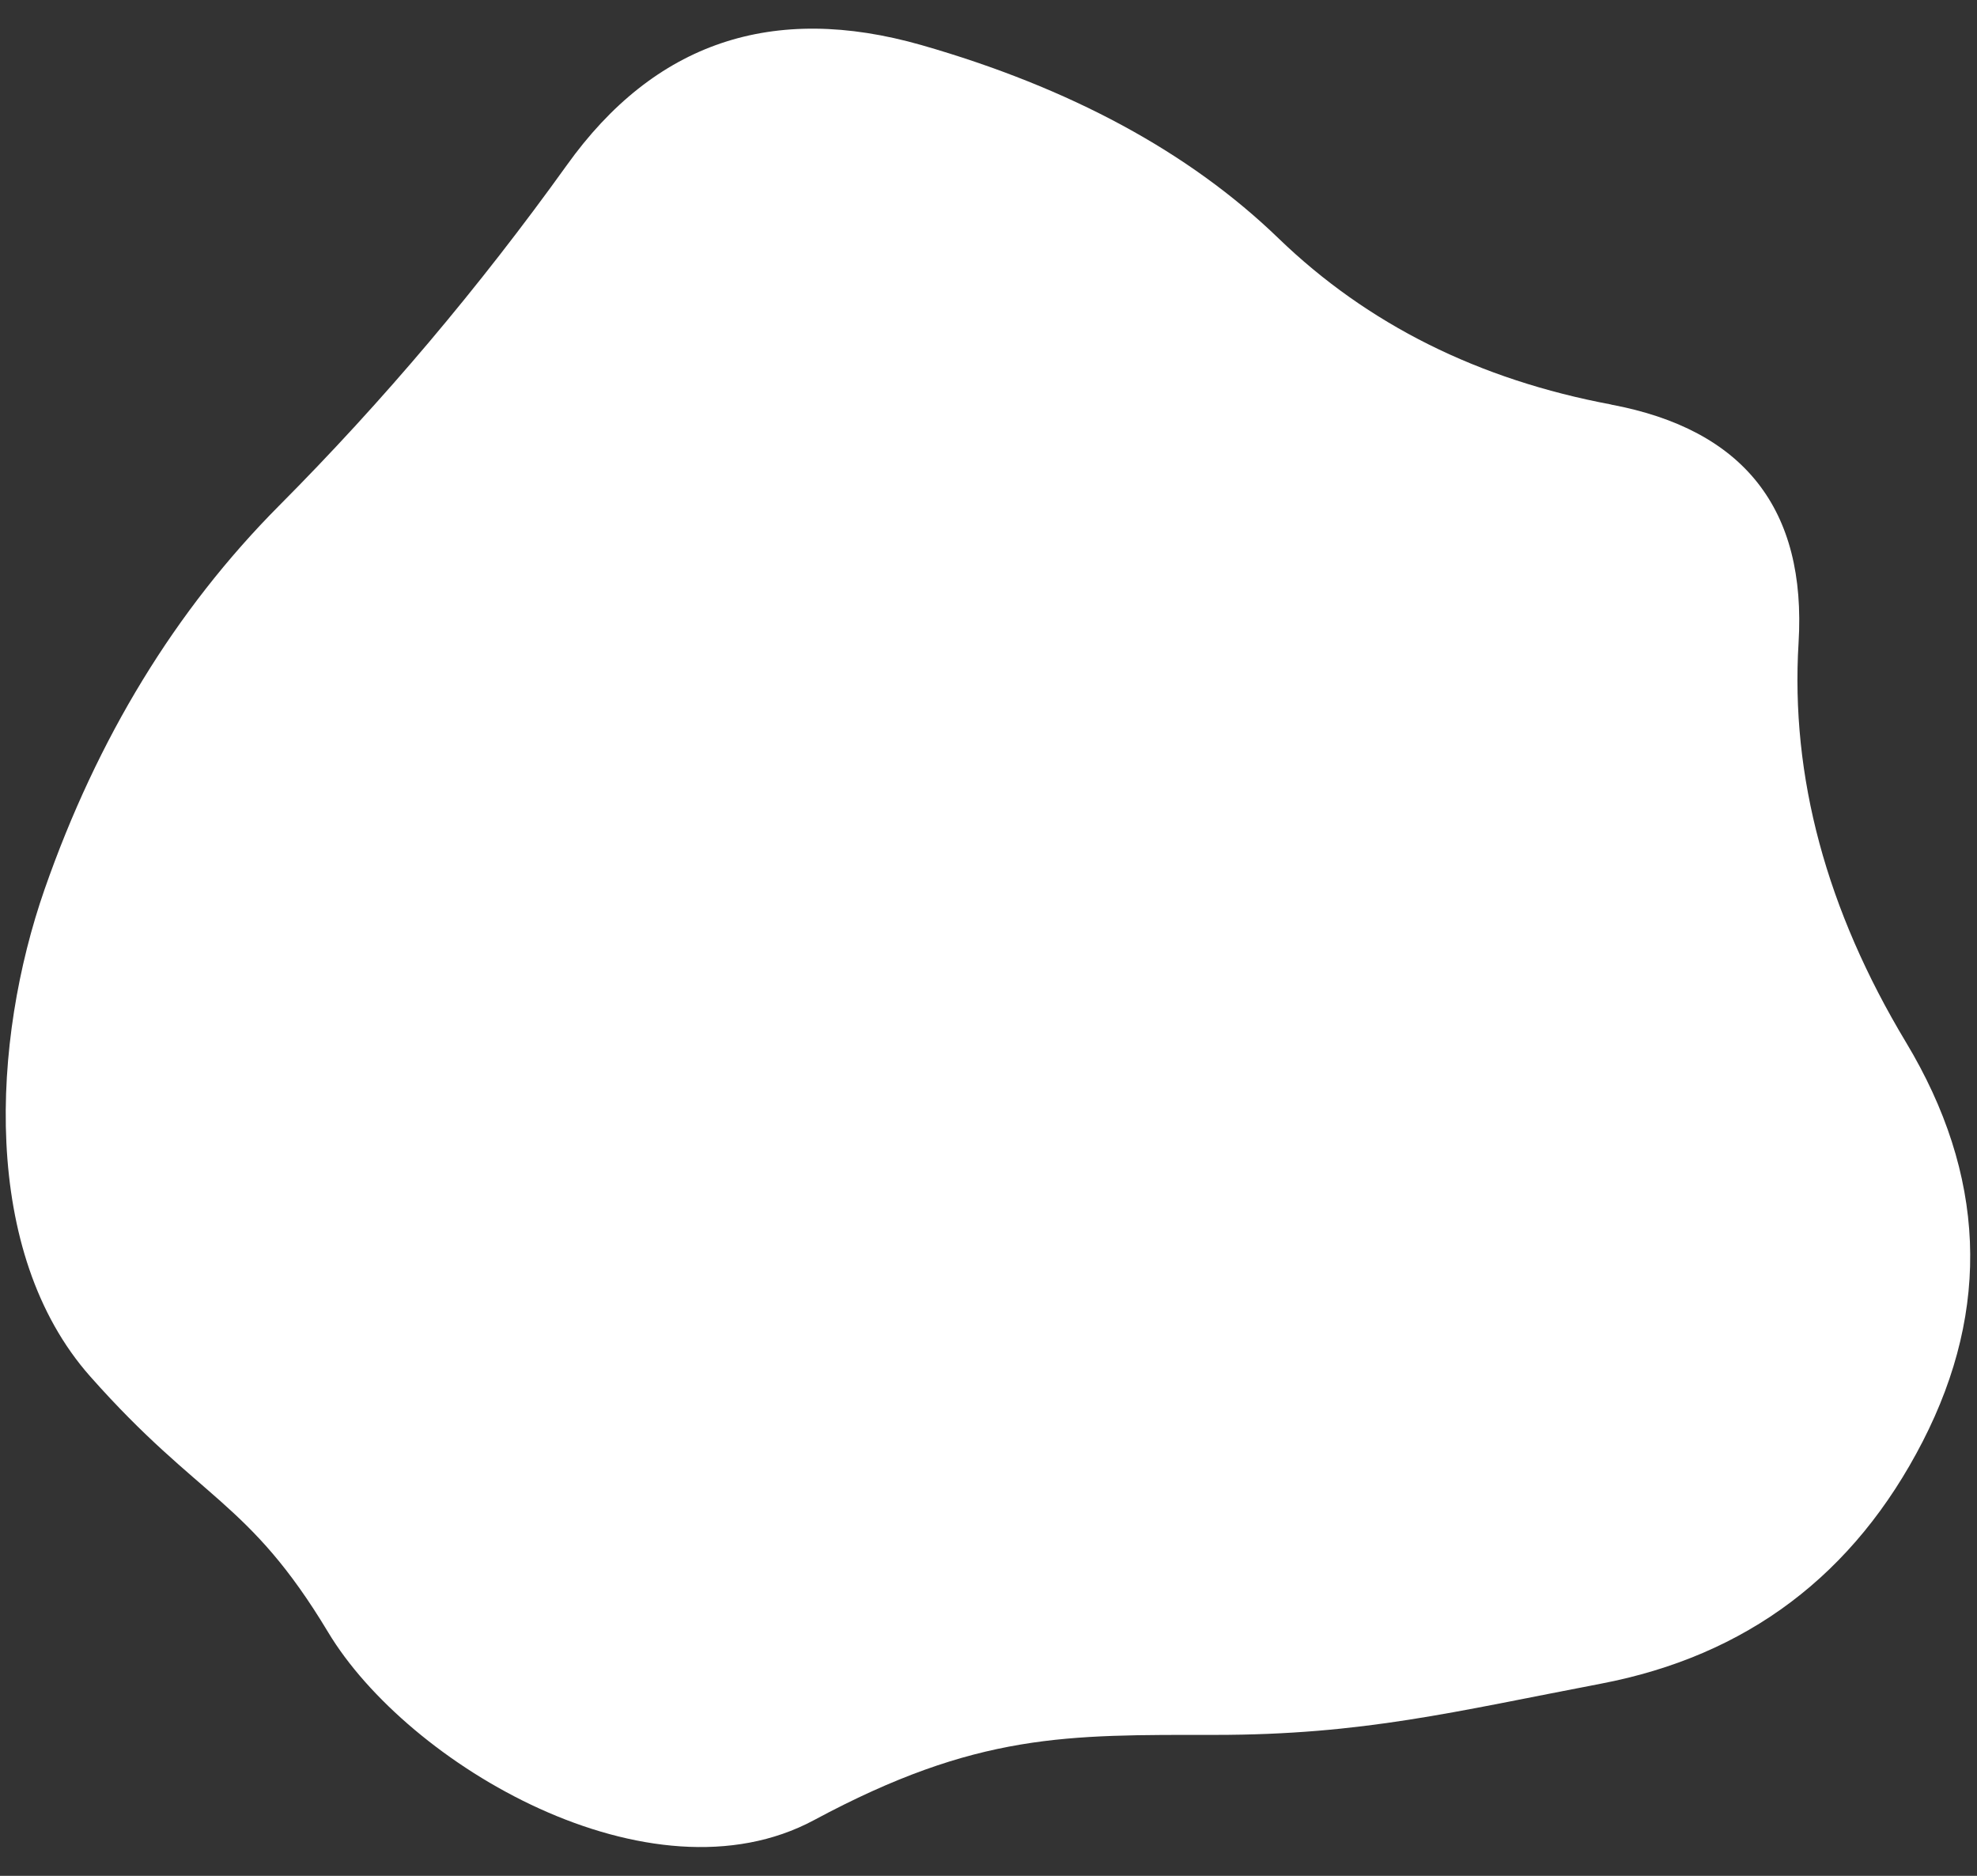 <?xml version="1.0" encoding="UTF-8"?>
<svg id="_レイヤー_1" data-name="レイヤー_1" xmlns="http://www.w3.org/2000/svg" version="1.1" viewBox="0 0 390 370">
  <rect x="0" y="0" width="390" height="370" fill="#333333" stroke="none"/>
  <!-- Generator: Adobe Illustrator 29.7.1, SVG Export Plug-In . SVG Version: 2.1.1 Build 8)  -->
  <defs>
    <style>
      .st0 {
        fill: #fff;
      }
    </style>
  </defs>
  <path class="st0" d="M317.8,79.8c26.2,4.9,38.6,20.6,37,47-1.6,26.4,5.5,52.7,21.2,78.8,15.7,26.1,16.8,52.4,3.3,78.7-13.5,26.3-34.7,42.3-63.5,47.8-28.8,5.5-46.9,10.1-76.1,10.1s-46.9-.5-79.1,16.8c-32.2,17.3-80.2-10.9-95.9-37.1-15.7-26.1-25.2-25.9-46.9-50.4C-3.9,247-1.6,205.2,8.8,175.4c10.4-29.8,25.8-55.1,46.3-75.7,20.5-20.6,39.4-43,56.7-67.1C129.1,8.4,152.4.5,181.8,8.9c29.3,8.4,52.8,21.1,70.4,38.1,17.6,17,39.5,27.9,65.7,32.8Z"/>
</svg>